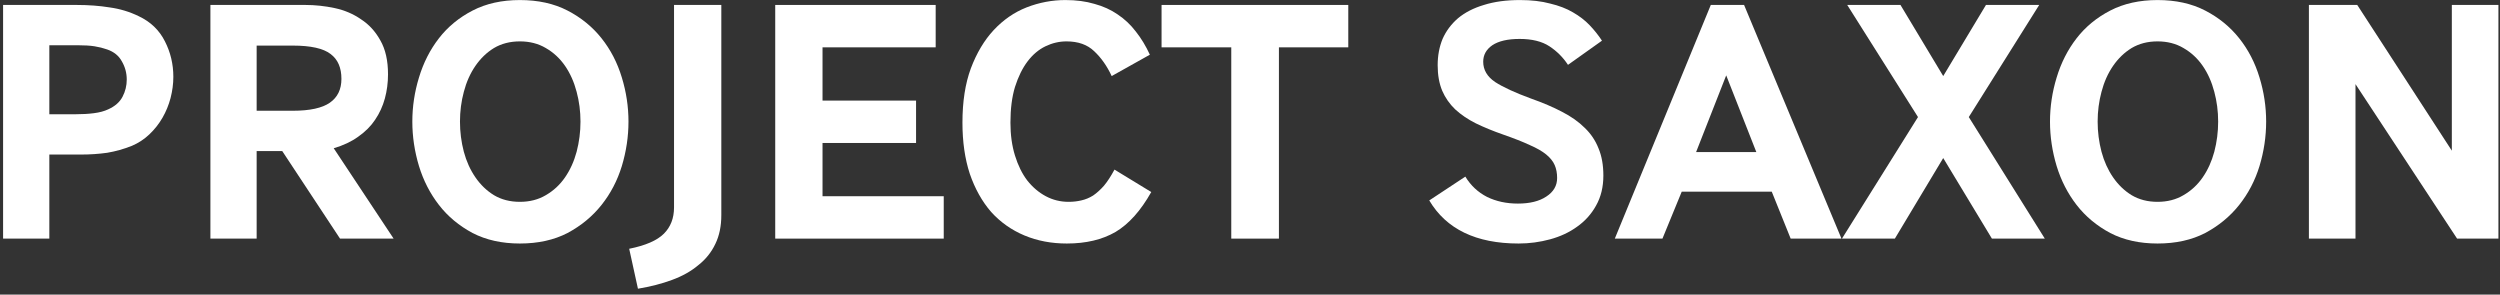 <svg width="314" height="37" viewBox="0 0 314 37" fill="none" xmlns="http://www.w3.org/2000/svg">
<rect x="0" y="0" width="314" height="37" fill="#333333" stroke="none"/>
<path d="M0.388 29.97V0.622H9.628C11.124 0.622 12.503 0.725 13.764 0.93C15.055 1.106 16.272 1.473 17.416 2.03C18.912 2.734 20.012 3.79 20.716 5.198C21.42 6.577 21.772 8.058 21.772 9.642C21.772 10.522 21.655 11.417 21.42 12.326C21.186 13.206 20.848 14.027 20.408 14.79C19.968 15.553 19.425 16.242 18.78 16.858C18.135 17.474 17.401 17.958 16.58 18.31C15.553 18.721 14.512 19.014 13.456 19.19C12.4 19.337 11.329 19.41 10.244 19.41H6.196V29.97H0.388ZM6.196 14.35H9.496C10.347 14.35 11.11 14.306 11.784 14.218C12.488 14.13 13.089 13.969 13.588 13.734C14.439 13.353 15.04 12.825 15.392 12.15C15.744 11.476 15.92 10.757 15.92 9.994C15.92 9.173 15.715 8.41 15.304 7.706C14.923 7.002 14.307 6.503 13.456 6.21C12.957 6.034 12.43 5.902 11.872 5.814C11.315 5.726 10.596 5.682 9.716 5.682H6.196V14.35Z" fill="white"/>
<path d="M26.427 29.97V0.622H38.351C39.583 0.622 40.815 0.754 42.047 1.018C43.279 1.282 44.379 1.752 45.347 2.426C46.345 3.071 47.151 3.951 47.767 5.066C48.413 6.181 48.735 7.604 48.735 9.334C48.735 10.39 48.603 11.402 48.339 12.37C48.075 13.338 47.665 14.233 47.107 15.054C46.579 15.846 45.875 16.55 44.995 17.166C44.145 17.782 43.118 18.266 41.915 18.618L49.439 29.97H42.707L35.447 18.97H32.235V29.97H26.427ZM32.235 13.91H36.767C38.909 13.91 40.463 13.573 41.431 12.898C42.399 12.223 42.883 11.226 42.883 9.906C42.883 8.498 42.429 7.457 41.519 6.782C40.61 6.078 39.026 5.726 36.767 5.726H32.235V13.91Z" fill="white"/>
<path d="M59.357 29.266C57.655 28.357 56.247 27.183 55.133 25.746C54.018 24.309 53.182 22.681 52.625 20.862C52.067 19.014 51.789 17.151 51.789 15.274C51.789 13.397 52.067 11.549 52.625 9.73C53.182 7.882 54.018 6.239 55.133 4.802C56.247 3.365 57.655 2.206 59.357 1.326C61.058 0.446 63.038 0.006 65.297 0.006C67.585 0.006 69.579 0.446 71.281 1.326C72.982 2.206 74.405 3.365 75.549 4.802C76.693 6.239 77.543 7.882 78.101 9.73C78.658 11.549 78.937 13.397 78.937 15.274C78.937 17.151 78.658 19.014 78.101 20.862C77.543 22.681 76.693 24.309 75.549 25.746C74.405 27.183 72.982 28.357 71.281 29.266C69.579 30.146 67.585 30.586 65.297 30.586C63.038 30.586 61.058 30.146 59.357 29.266ZM59.709 22.27C60.354 23.209 61.131 23.957 62.041 24.514C62.979 25.072 64.065 25.35 65.297 25.35C66.529 25.35 67.614 25.072 68.553 24.514C69.521 23.957 70.327 23.209 70.973 22.27C71.618 21.331 72.102 20.261 72.425 19.058C72.747 17.826 72.909 16.565 72.909 15.274C72.909 13.983 72.747 12.737 72.425 11.534C72.102 10.302 71.618 9.217 70.973 8.278C70.327 7.34 69.521 6.591 68.553 6.034C67.614 5.477 66.529 5.198 65.297 5.198C64.065 5.198 62.979 5.477 62.041 6.034C61.131 6.591 60.354 7.34 59.709 8.278C59.063 9.217 58.579 10.302 58.257 11.534C57.934 12.737 57.773 13.983 57.773 15.274C57.773 16.565 57.934 17.826 58.257 19.058C58.579 20.261 59.063 21.331 59.709 22.27Z" fill="white"/>
<path d="M79.026 31.246C81.079 30.835 82.531 30.205 83.382 29.354C84.233 28.503 84.658 27.404 84.658 26.054V0.622H90.598V27.022C90.598 28.401 90.349 29.604 89.85 30.63C89.352 31.686 88.633 32.581 87.694 33.314C86.785 34.077 85.685 34.693 84.394 35.162C83.133 35.632 81.71 35.998 80.126 36.262L79.026 31.246Z" fill="white"/>
<path d="M97.369 29.97V0.622H117.521V5.946H103.309V12.634H115.057V17.958H103.309V24.646H118.533V29.97H97.369Z" fill="white"/>
<path d="M144.599 24.118C143.279 26.465 141.783 28.137 140.111 29.134C138.439 30.102 136.4 30.586 133.995 30.586C132.059 30.586 130.284 30.249 128.671 29.574C127.057 28.899 125.664 27.917 124.491 26.626C123.347 25.306 122.452 23.707 121.807 21.83C121.191 19.953 120.883 17.811 120.883 15.406C120.883 12.766 121.235 10.493 121.939 8.586C122.672 6.65 123.625 5.051 124.799 3.79C126.001 2.499 127.38 1.546 128.935 0.93C130.519 0.314 132.147 0.006 133.819 0.006C135.168 0.006 136.385 0.167 137.471 0.49C138.556 0.783 139.524 1.224 140.375 1.81C141.255 2.397 142.017 3.115 142.663 3.966C143.337 4.817 143.924 5.785 144.423 6.87L139.627 9.554C139.04 8.293 138.307 7.252 137.427 6.43C136.576 5.609 135.417 5.198 133.951 5.198C133.041 5.198 132.161 5.404 131.311 5.814C130.46 6.225 129.712 6.856 129.067 7.706C128.421 8.557 127.893 9.627 127.483 10.918C127.101 12.18 126.911 13.675 126.911 15.406C126.911 16.931 127.101 18.31 127.483 19.542C127.864 20.774 128.377 21.816 129.023 22.666C129.697 23.517 130.475 24.177 131.355 24.646C132.235 25.116 133.188 25.35 134.215 25.35C134.772 25.35 135.3 25.291 135.799 25.174C136.327 25.057 136.825 24.852 137.295 24.558C137.764 24.235 138.219 23.825 138.659 23.326C139.099 22.798 139.539 22.123 139.979 21.302L144.599 24.118Z" fill="white"/>
<path d="M154.648 29.97V5.946H145.892V0.622H169.344V5.946H160.632V29.97H154.648Z" fill="white"/>
<path d="M184.047 22.182C184.722 23.297 185.631 24.148 186.775 24.734C187.919 25.291 189.21 25.57 190.647 25.57C192.143 25.57 193.331 25.277 194.211 24.69C195.121 24.104 195.575 23.326 195.575 22.358C195.575 21.742 195.473 21.2 195.267 20.73C195.062 20.261 194.71 19.821 194.211 19.41C193.713 19 193.023 18.604 192.143 18.222C191.263 17.811 190.149 17.372 188.799 16.902C187.538 16.462 186.394 15.993 185.367 15.494C184.37 14.995 183.505 14.409 182.771 13.734C182.067 13.059 181.525 12.282 181.143 11.402C180.762 10.493 180.571 9.422 180.571 8.19C180.571 6.987 180.777 5.888 181.187 4.89C181.627 3.893 182.273 3.027 183.123 2.294C184.003 1.561 185.089 1.004 186.379 0.622C187.67 0.211 189.181 0.006 190.911 0.006C192.349 0.006 193.61 0.153 194.695 0.446C195.81 0.71 196.763 1.077 197.555 1.546C198.377 2.015 199.081 2.558 199.667 3.174C200.254 3.79 200.767 4.436 201.207 5.11L196.939 8.146C196.323 7.207 195.546 6.43 194.607 5.814C193.669 5.198 192.422 4.89 190.867 4.89C189.371 4.89 188.227 5.154 187.435 5.682C186.673 6.21 186.291 6.899 186.291 7.75C186.291 8.777 186.79 9.627 187.787 10.302C188.785 10.947 190.281 11.637 192.275 12.37C193.771 12.898 195.077 13.456 196.191 14.042C197.335 14.629 198.289 15.303 199.051 16.066C199.814 16.799 200.386 17.65 200.767 18.618C201.178 19.586 201.383 20.73 201.383 22.05C201.383 23.488 201.075 24.749 200.459 25.834C199.873 26.89 199.081 27.77 198.083 28.474C197.115 29.178 195.986 29.706 194.695 30.058C193.405 30.41 192.085 30.586 190.735 30.586C185.397 30.586 181.657 28.782 179.515 25.174L184.047 22.182Z" fill="white"/>
<path d="M202.82 29.97L214.876 0.622H219.057L231.288 29.97H224.908L222.533 24.074H211.225L208.804 29.97H202.82ZM213.029 19.102H220.596L216.812 9.466L213.029 19.102Z" fill="white"/>
<path d="M231.352 29.97L240.9 14.702L232.012 0.622H238.7L244.068 9.554L249.436 0.622H256.124L247.28 14.702L256.828 29.97H250.184L244.068 19.85L237.996 29.97H231.352Z" fill="white"/>
<path d="M265.048 29.266C263.347 28.357 261.939 27.183 260.824 25.746C259.71 24.309 258.874 22.681 258.316 20.862C257.759 19.014 257.48 17.151 257.48 15.274C257.48 13.397 257.759 11.549 258.316 9.73C258.874 7.882 259.71 6.239 260.824 4.802C261.939 3.365 263.347 2.206 265.048 1.326C266.75 0.446 268.73 0.006 270.988 0.006C273.276 0.006 275.271 0.446 276.972 1.326C278.674 2.206 280.096 3.365 281.24 4.802C282.384 6.239 283.235 7.882 283.792 9.73C284.35 11.549 284.628 13.397 284.628 15.274C284.628 17.151 284.35 19.014 283.792 20.862C283.235 22.681 282.384 24.309 281.24 25.746C280.096 27.183 278.674 28.357 276.972 29.266C275.271 30.146 273.276 30.586 270.988 30.586C268.73 30.586 266.75 30.146 265.048 29.266ZM265.4 22.27C266.046 23.209 266.823 23.957 267.732 24.514C268.671 25.072 269.756 25.35 270.988 25.35C272.22 25.35 273.306 25.072 274.244 24.514C275.212 23.957 276.019 23.209 276.664 22.27C277.31 21.331 277.794 20.261 278.116 19.058C278.439 17.826 278.6 16.565 278.6 15.274C278.6 13.983 278.439 12.737 278.116 11.534C277.794 10.302 277.31 9.217 276.664 8.278C276.019 7.34 275.212 6.591 274.244 6.034C273.306 5.477 272.22 5.198 270.988 5.198C269.756 5.198 268.671 5.477 267.732 6.034C266.823 6.591 266.046 7.34 265.4 8.278C264.755 9.217 264.271 10.302 263.948 11.534C263.626 12.737 263.464 13.983 263.464 15.274C263.464 16.565 263.626 17.826 263.948 19.058C264.271 20.261 264.755 21.331 265.4 22.27Z" fill="white"/>
<path d="M289.998 29.97V0.622H296.07L307.95 18.926V0.622H313.802V29.97H308.61L295.85 10.566V29.97H289.998Z" fill="white"/>
</svg>
